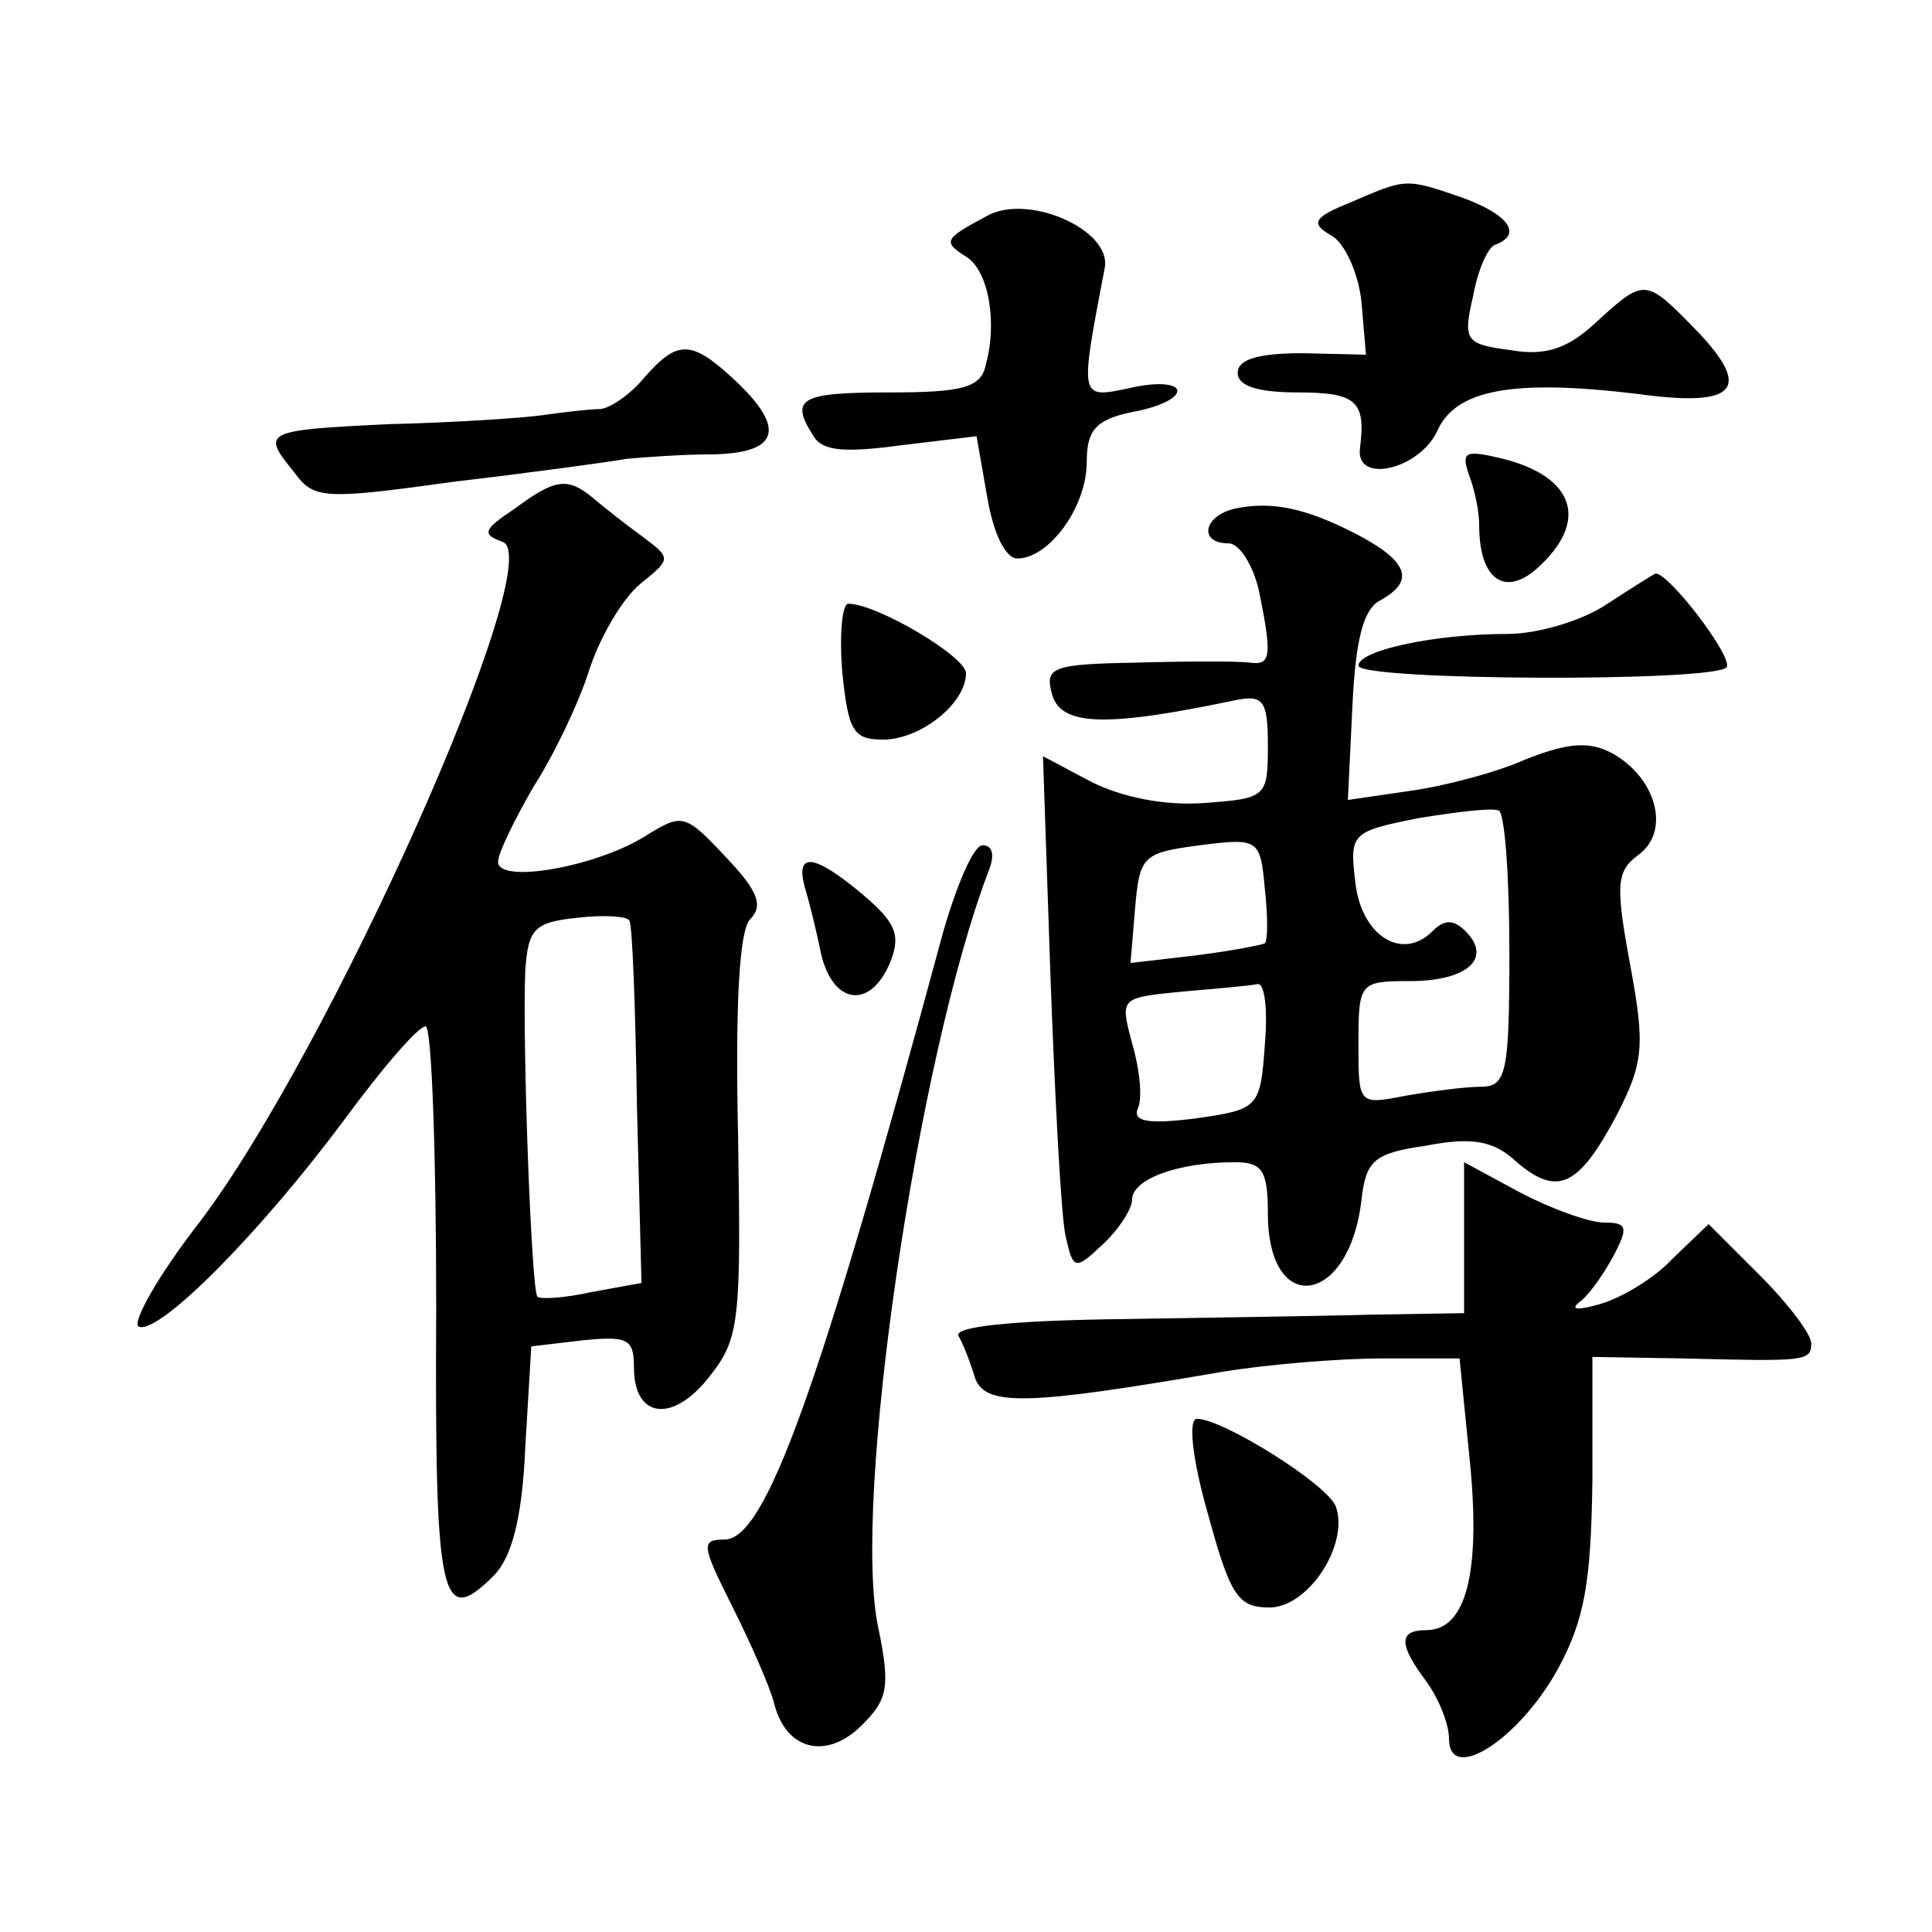 <?xml version="1.0" standalone="no"?>
<!DOCTYPE svg PUBLIC "-//W3C//DTD SVG 20010904//EN"
 "http://www.w3.org/TR/2001/REC-SVG-20010904/DTD/svg10.dtd">
<svg version="1.0" xmlns="http://www.w3.org/2000/svg"
 width="128pt" height="128pt" viewBox="0 0 128 128"
 preserveAspectRatio="xMidYMid meet">
<g transform="translate(0,128) scale(0.1,-0.1)"
fill="#0" stroke="none">
<path d="M895 1146 c-25 -10 -27 -14 -13 -22 9 -5 18 -25 20 -44 l3 -35 -42 1 c-29
0 -43 -4 -43 -13 0 -9 14 -13 40 -13 39 0 45 -6 41 -37 -3 -24 39 -14 51 11 12
28 50 35 133 25 65 -9 76 3 40 41 -35 36 -35 36 -67 7 -19 -18 -34 -23 -57 -19
-30 4 -32 6 -25 36 3 17 10 33 15 34 18 7 8 20 -22 31 -38 13 -37 13 -74 -3z M654
1137 c-28 -15 -30 -17 -14 -27 15 -9 21 -44 13 -72 -3 -15 -16 -18 -64 -18 -59
0 -66 -4 -50 -29 6 -10 21 -11 58 -6 l50 6 7 -40 c4 -24 12 -41 20 -41 21 0 46
34 46 64 0 21 6 28 30 33 17 3 30 9 30 14 0 5 -14 6 -31 2 -34 -7 -34 -9 -17 80
4 25 -51 49 -78 34z M427 1030 c-9 -11 -22 -20 -29 -21 -7 0 -24 -2 -38 -4 -14
-2 -60 -5 -102 -6 -84 -4 -85 -5 -63 -32 13 -18 20 -18 107 -6 51 6 102 13 113
15 11 1 37 3 58 3 43 1 48 17 14 49 -29 27 -38 27 -60 2z M973 966 c4 -10 7 -25
7 -34 0 -36 17 -48 39 -28 34 31 24 60 -23 72 -25 6 -28 5 -23 -10z M341 943 c-21
-14 -22 -17 -8 -22 31 -11 -115 -338 -201 -451 -28 -36 -45 -67 -40 -69 14 -5 81
63 136 137 25 34 49 62 54 62 4 0 7 -84 7 -187 -1 -194 3 -212 38 -177 12 12 19
38 21 85 l4 67 34 4 c30 3 34 1 34 -18 0 -34 26 -37 50 -6 20 25 21 37 19 159 -2
90 1 137 8 144 9 9 5 19 -16 41 -27 29 -29 29 -52 15 -32 -21 -99 -33 -99 -18 0
6 11 28 23 49 13 20 30 55 37 77 7 22 22 48 34 58 21 17 21 17 1 32 -11 8 -25 19
-32 25 -17 14 -25 13 -52 -7z m81 -396 l3 -117 -33 -6 c-18 -4 -34 -5 -36 -3 -4
5 -10 169 -8 216 2 28 6 32 35 35 17 2 33 1 34 -2 2 -3 4 -58 5 -123z M818 943
c-21 -5 -24 -23 -4 -23 7 0 16 -14 20 -31 9 -44 8 -50 -6 -48 -7 1 -41 1 -75 0
-56 -1 -61 -3 -56 -21 6 -21 35 -22 121 -4 19 4 22 0 22 -30 0 -34 -1 -35 -42 -38
-27 -2 -55 4 -75 14 l-32 17 5 -147 c3 -81 7 -158 10 -171 5 -22 6 -23 24 -6 11
10 20 24 20 30 0 14 31 25 68 25 18 0 22 -5 22 -34 0 -69 54 -61 62 9 3 26 8 31
43 36 31 6 45 3 60 -11 27 -23 41 -16 66 31 18 35 19 46 9 100 -10 54 -9 62 6 73
21 16 11 51 -18 67 -15 8 -29 7 -57 -4 -20 -9 -55 -18 -77 -21 l-41 -6 3 62 c2
43 7 64 18 70 24 13 19 26 -15 44 -35 18 -57 22 -81 17z m182 -294 c0 -80 -2 -89
-19 -89 -10 0 -33 -3 -50 -6 -31 -6 -31 -6 -31 35 0 40 1 41 34 41 38 0 55 15 37
33 -8 8 -14 8 -22 0 -20 -20 -47 -3 -51 32 -4 33 -3 34 42 43 25 4 48 7 53 5 4
-2 7 -44 7 -94z m-162 6 c-2 -1 -22 -5 -46 -8 l-43 -5 3 36 c3 35 5 37 43 42 39
5 40 4 43 -29 2 -18 2 -34 0 -36z m0 -67 c-3 -42 -4 -43 -46 -49 -32 -4 -42 -2
-38 7 3 7 1 26 -4 43 -8 30 -8 30 33 34 23 2 46 4 50 5 5 1 7 -17 5 -40z M1065
880 c-16 -11 -46 -20 -66 -20 -49 0 -99 -11 -99 -21 0 -10 237 -11 244 -1 4 7 -38
62 -47 62 -1 0 -15 -9 -32 -20z M558 835 c4 -39 7 -45 27 -45 25 0 55 24 55 44
0 11 -59 46 -78 46 -4 0 -6 -20 -4 -45z M625 663 c-83 -307 -118 -403 -145 -403
-16 0 -15 -4 5 -44 12 -24 25 -53 28 -65 8 -31 35 -37 58 -14 17 17 19 25 11 64
-18 82 26 379 73 502 4 10 3 17 -4 17 -6 0 -17 -26 -26 -57z M533 693 c3 -10 8
-30 11 -45 8 -34 33 -37 46 -5 7 18 3 26 -18 44 -32 27 -45 29 -39 6z M970 460
l0 -50 -62 -1 c-35 -1 -111 -2 -170 -3 -68 -1 -106 -5 -103 -11 3 -5 8 -18 11 -28
7 -19 35 -18 163 4 30 5 78 9 107 9 l51 0 7 -70 c7 -73 -3 -110 -29 -110 -19 0
-18 -10 0 -34 8 -11 15 -28 15 -38 0 -30 46 -1 72 46 18 33 22 58 23 124 l0 83
60 -1 c81 -2 85 -2 85 10 0 6 -15 26 -34 45 l-34 34 -24 -23 c-12 -13 -34 -26 -48
-30 -14 -4 -20 -4 -14 1 6 4 16 18 23 31 10 19 9 22 -6 22 -10 0 -35 9 -56 20 l-37
20 0 -50z M800 278 c15 -55 20 -63 41 -63 26 0 53 42 44 67 -6 15 -75 58 -92 58
-6 0 -3 -27 7 -62z"/>
</g>
</svg>
